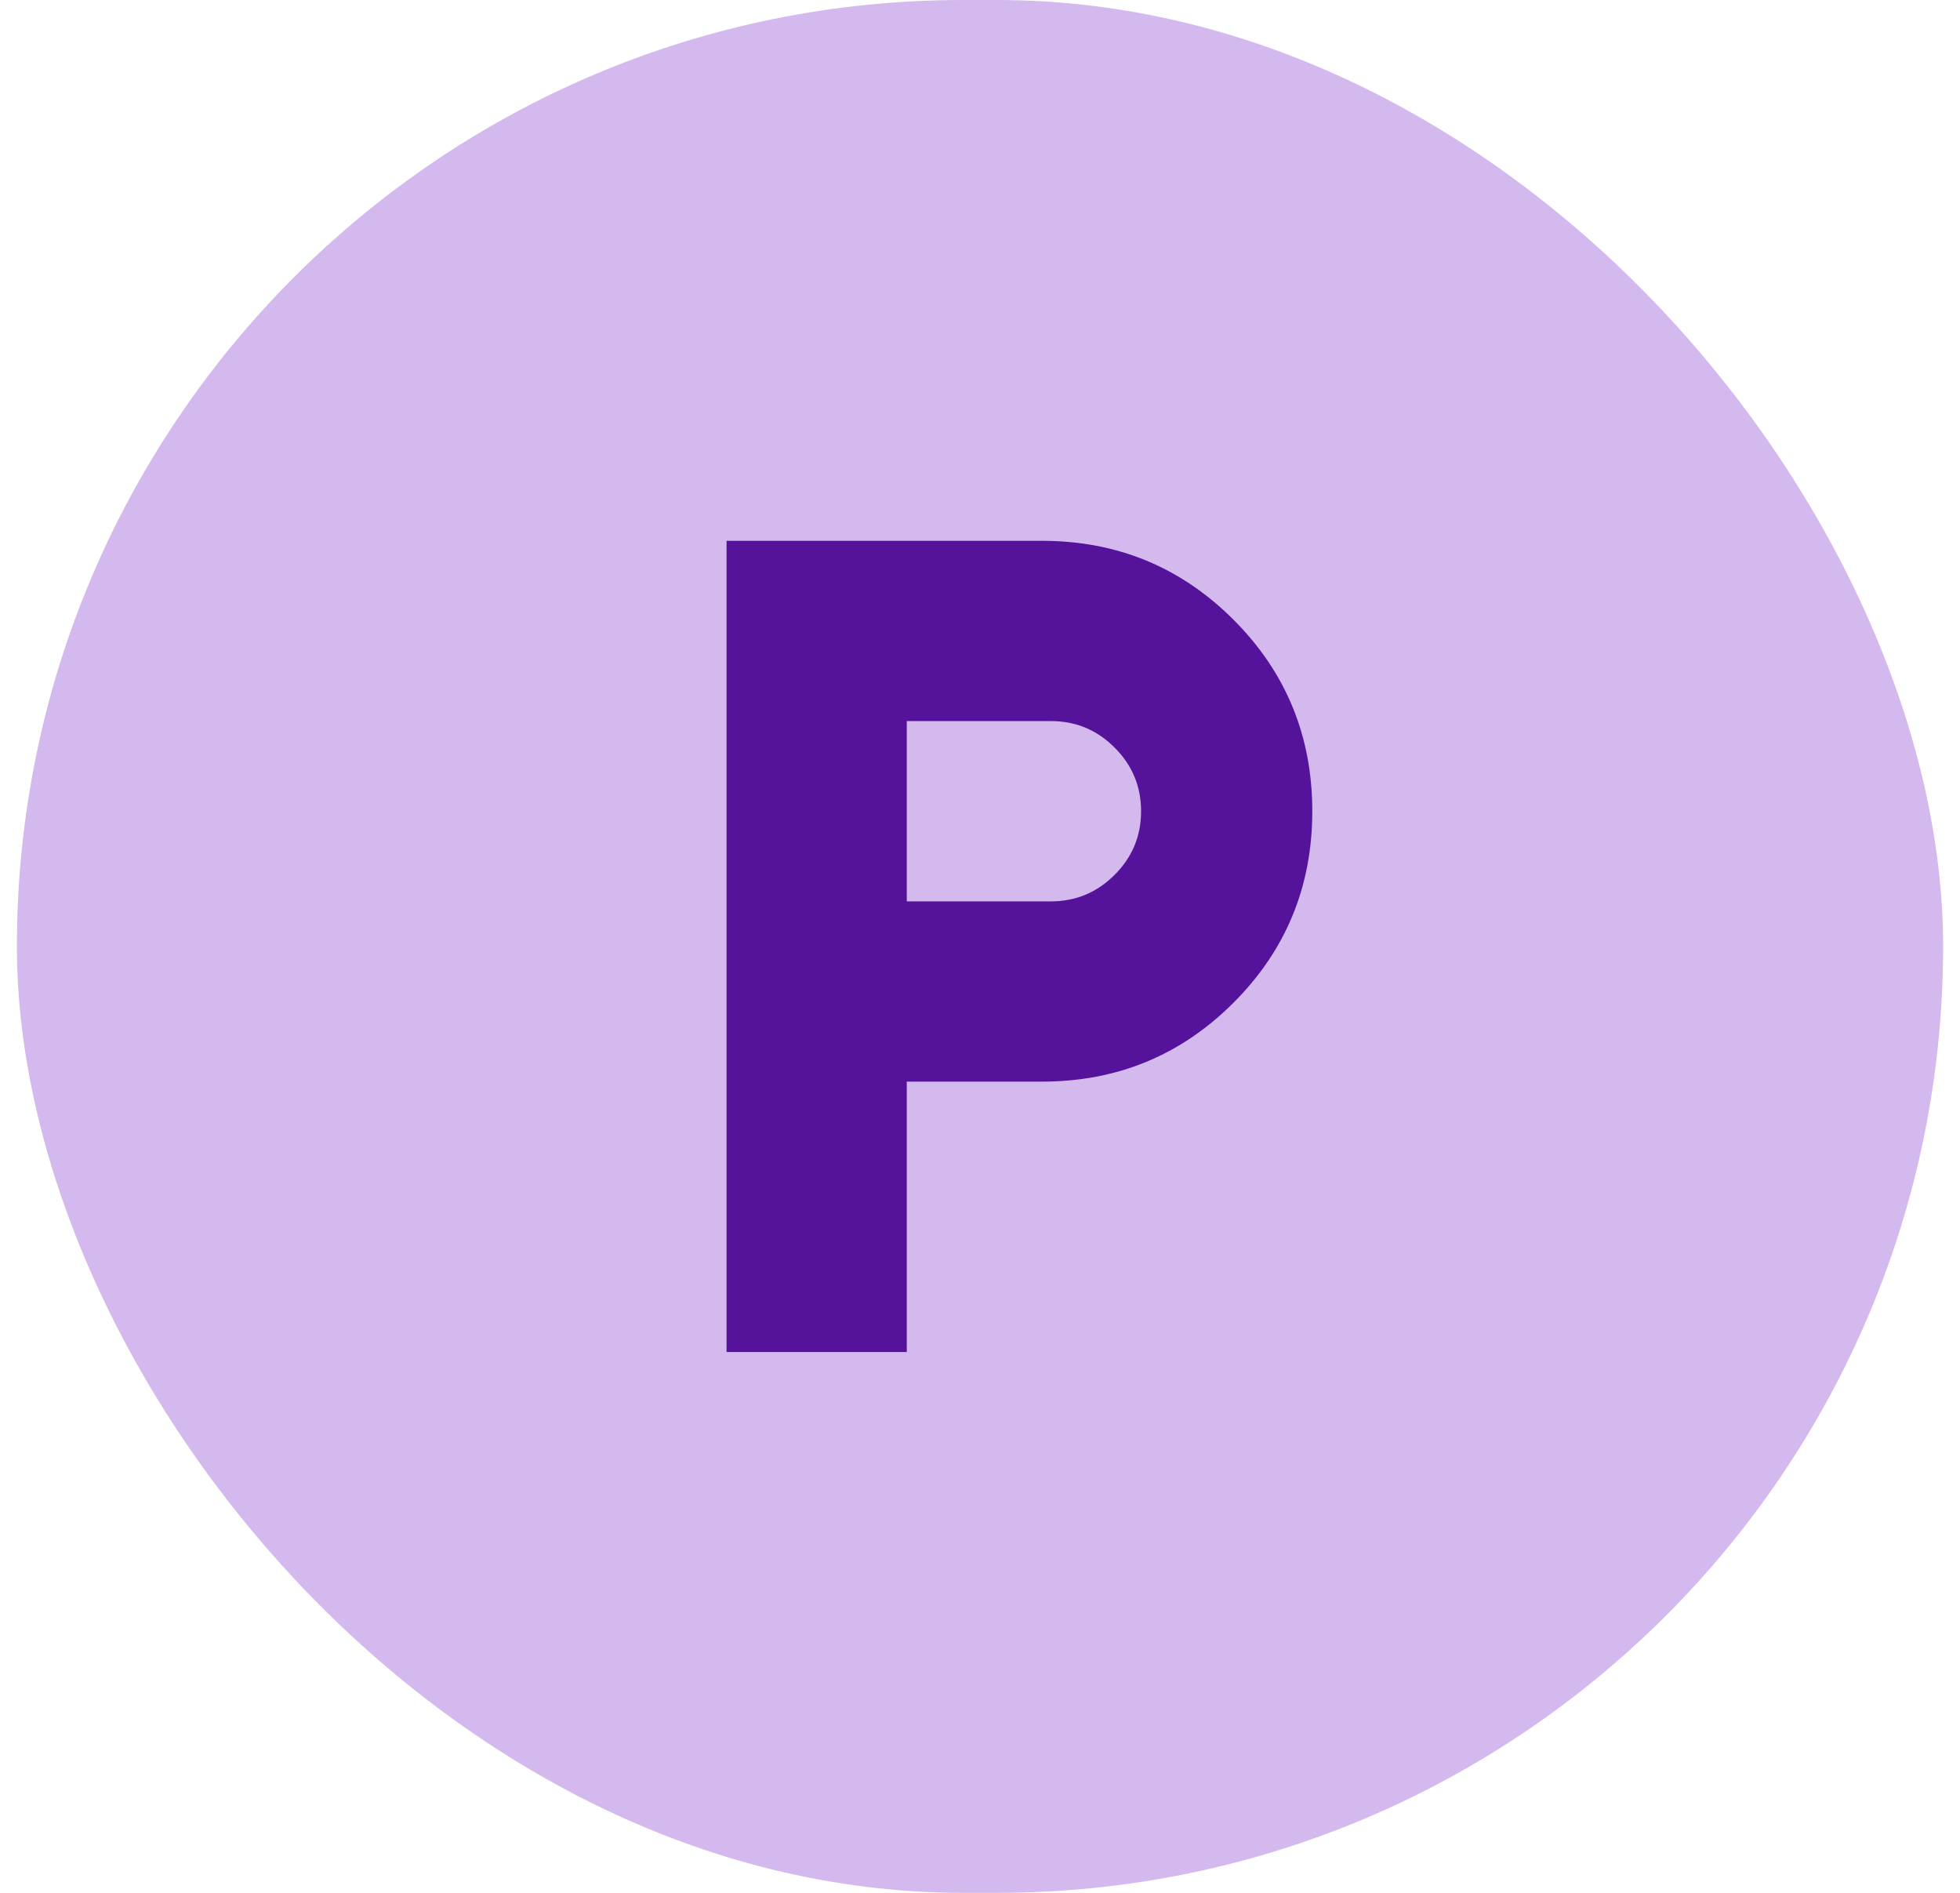 <?xml version="1.0" encoding="UTF-8"?>
<svg xmlns="http://www.w3.org/2000/svg" width="58" height="56" viewBox="0 0 58 56" fill="none">
  <rect x="0.5" width="57" height="56" rx="28" fill="#D3B9EE"></rect>
  <mask id="mask0_181_2705" style="mask-type:alpha" maskUnits="userSpaceOnUse" x="13" y="12" width="33" height="32">
    <rect x="13.5" y="12" width="32" height="32" fill="#D9D9D9"></rect>
  </mask>
  <g mask="url(#mask0_181_2705)">
    <path d="M21.5 40V16H30.833C33.056 16 34.944 16.778 36.5 18.333C38.056 19.889 38.833 21.778 38.833 24C38.833 26.222 38.056 28.111 36.5 29.667C34.944 31.222 33.056 32 30.833 32H26.833V40H21.5ZM26.833 26.667H31.1C31.833 26.667 32.461 26.406 32.983 25.883C33.506 25.361 33.767 24.733 33.767 24C33.767 23.267 33.506 22.639 32.983 22.117C32.461 21.594 31.833 21.333 31.1 21.333H26.833V26.667Z" fill="#55129A"></path>
  </g>
</svg>
